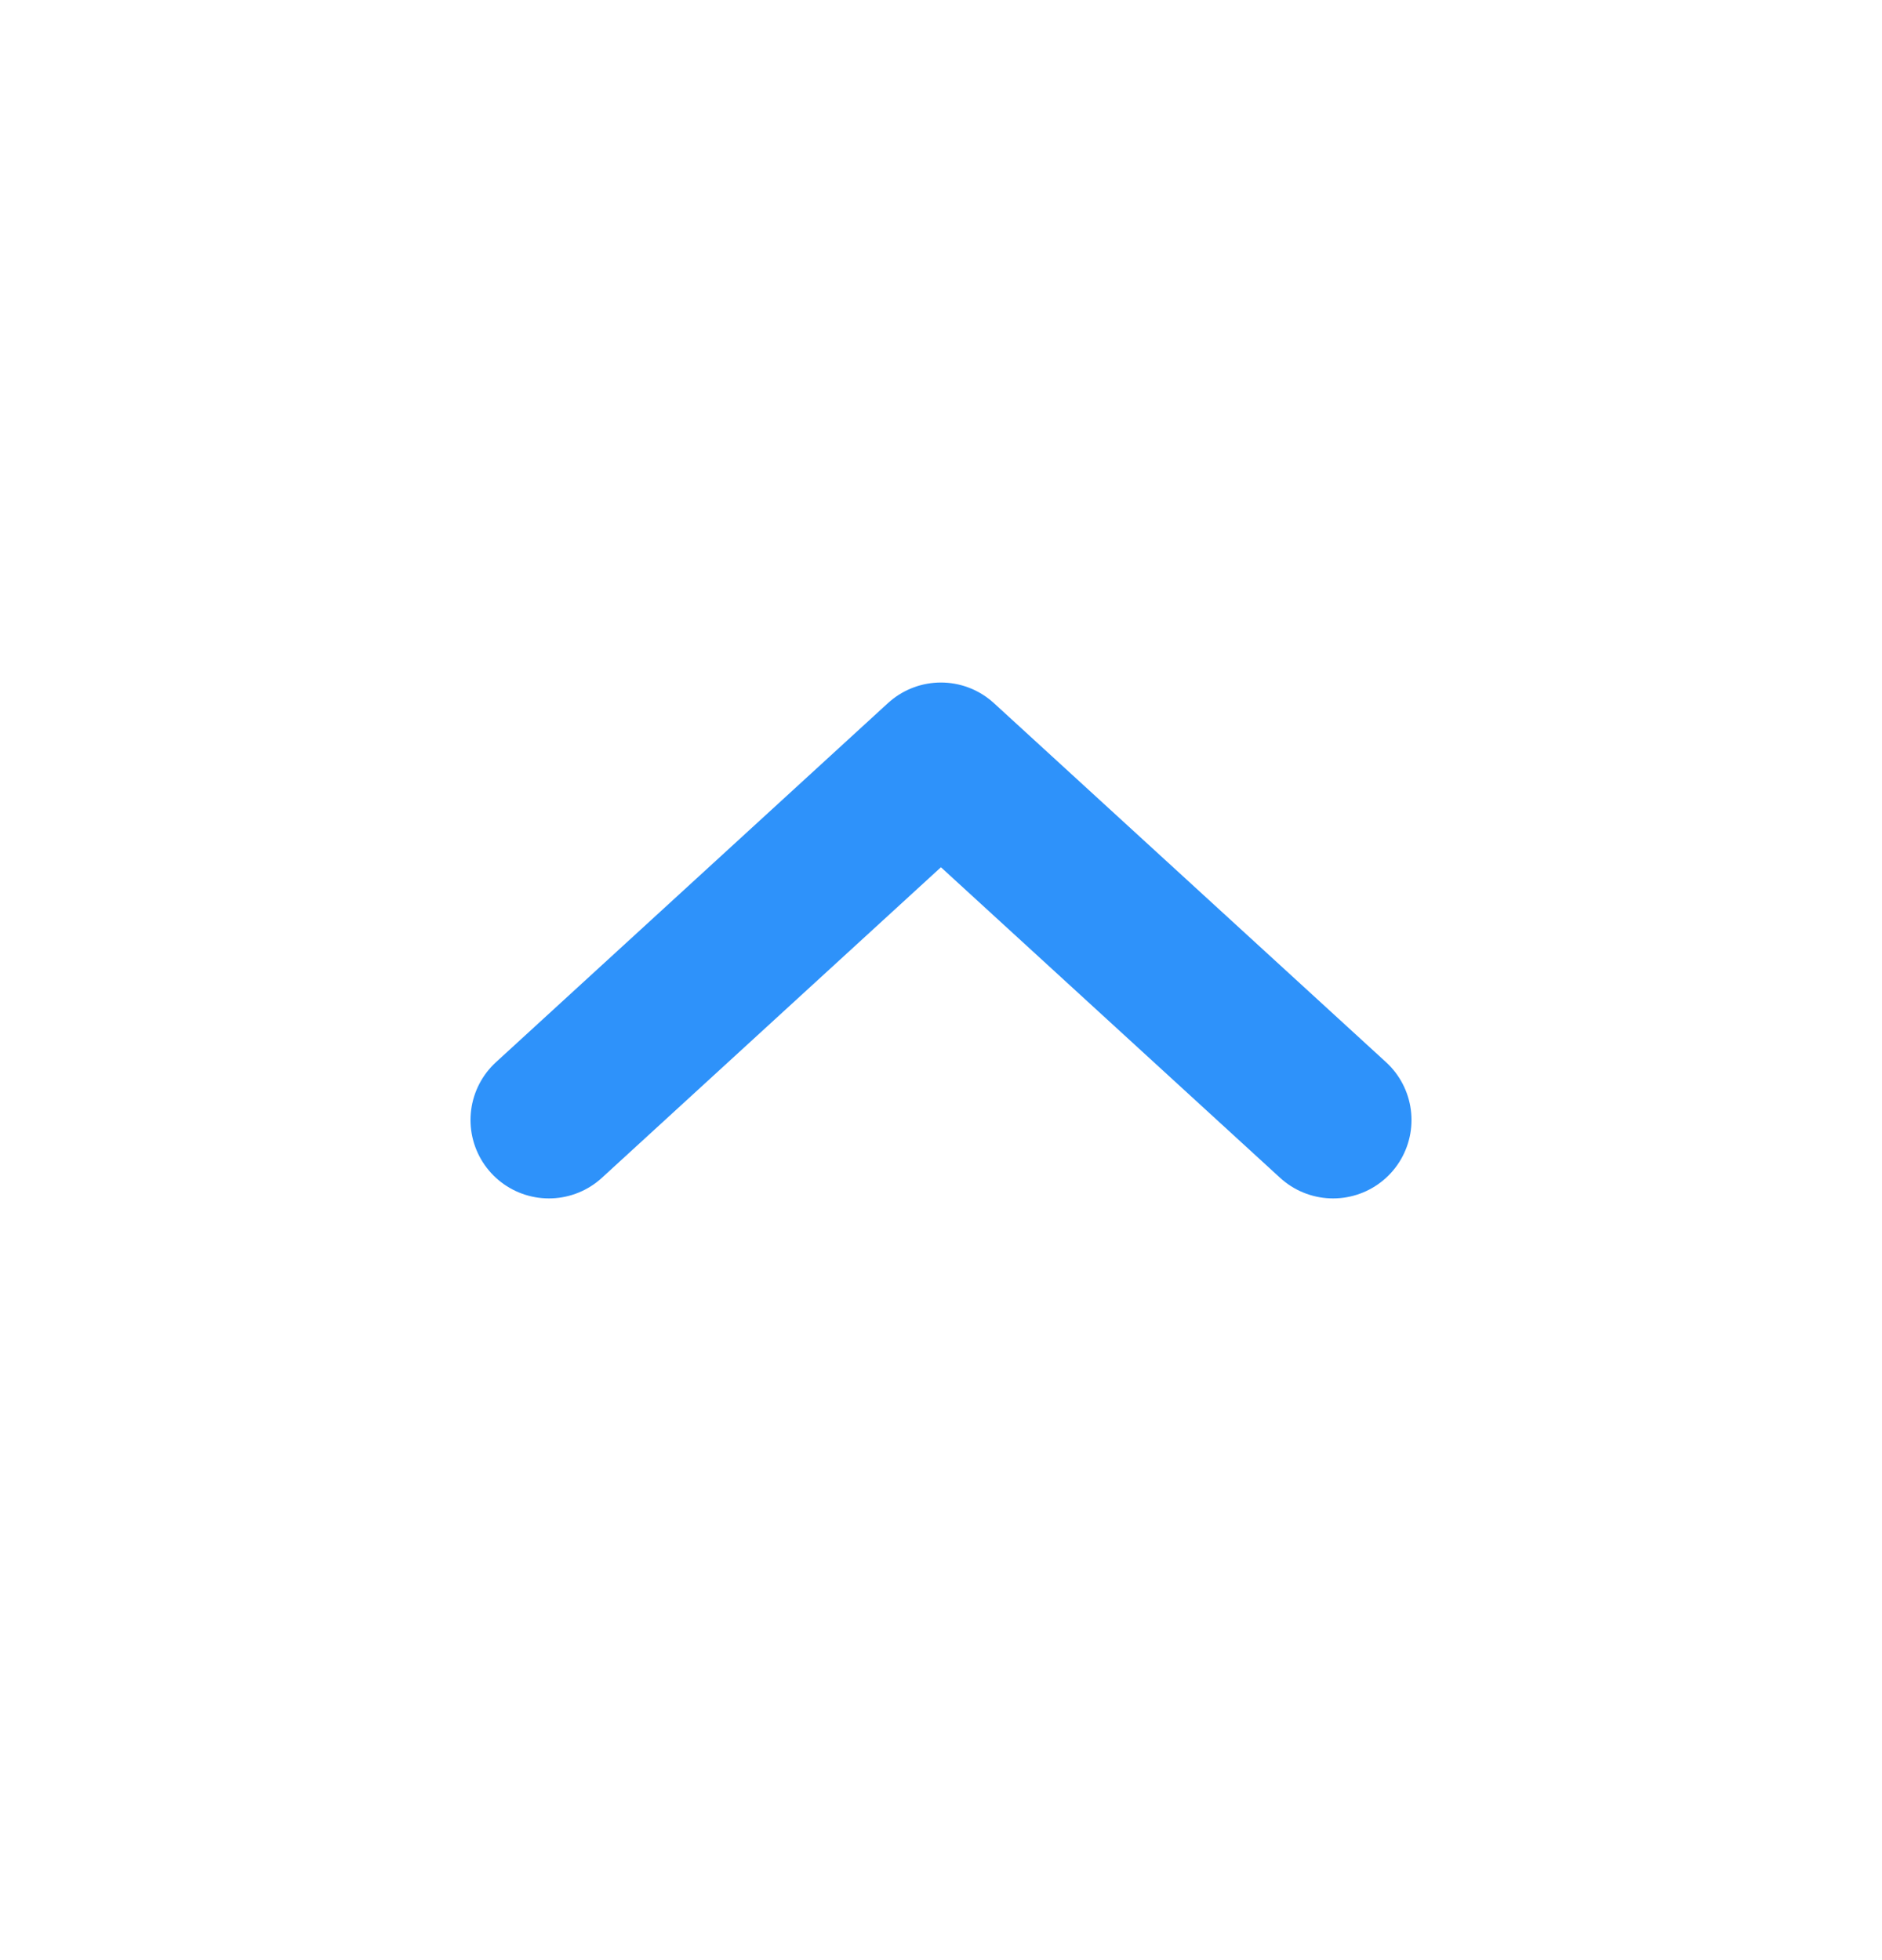 <svg width="24" height="25" viewBox="0 0 24 25" fill="none" xmlns="http://www.w3.org/2000/svg">
<path d="M17 14.285L11.999 9.705L7 14.285" stroke="#2E92FA" stroke-width="2" stroke-linecap="round" stroke-linejoin="round"/>
</svg>
